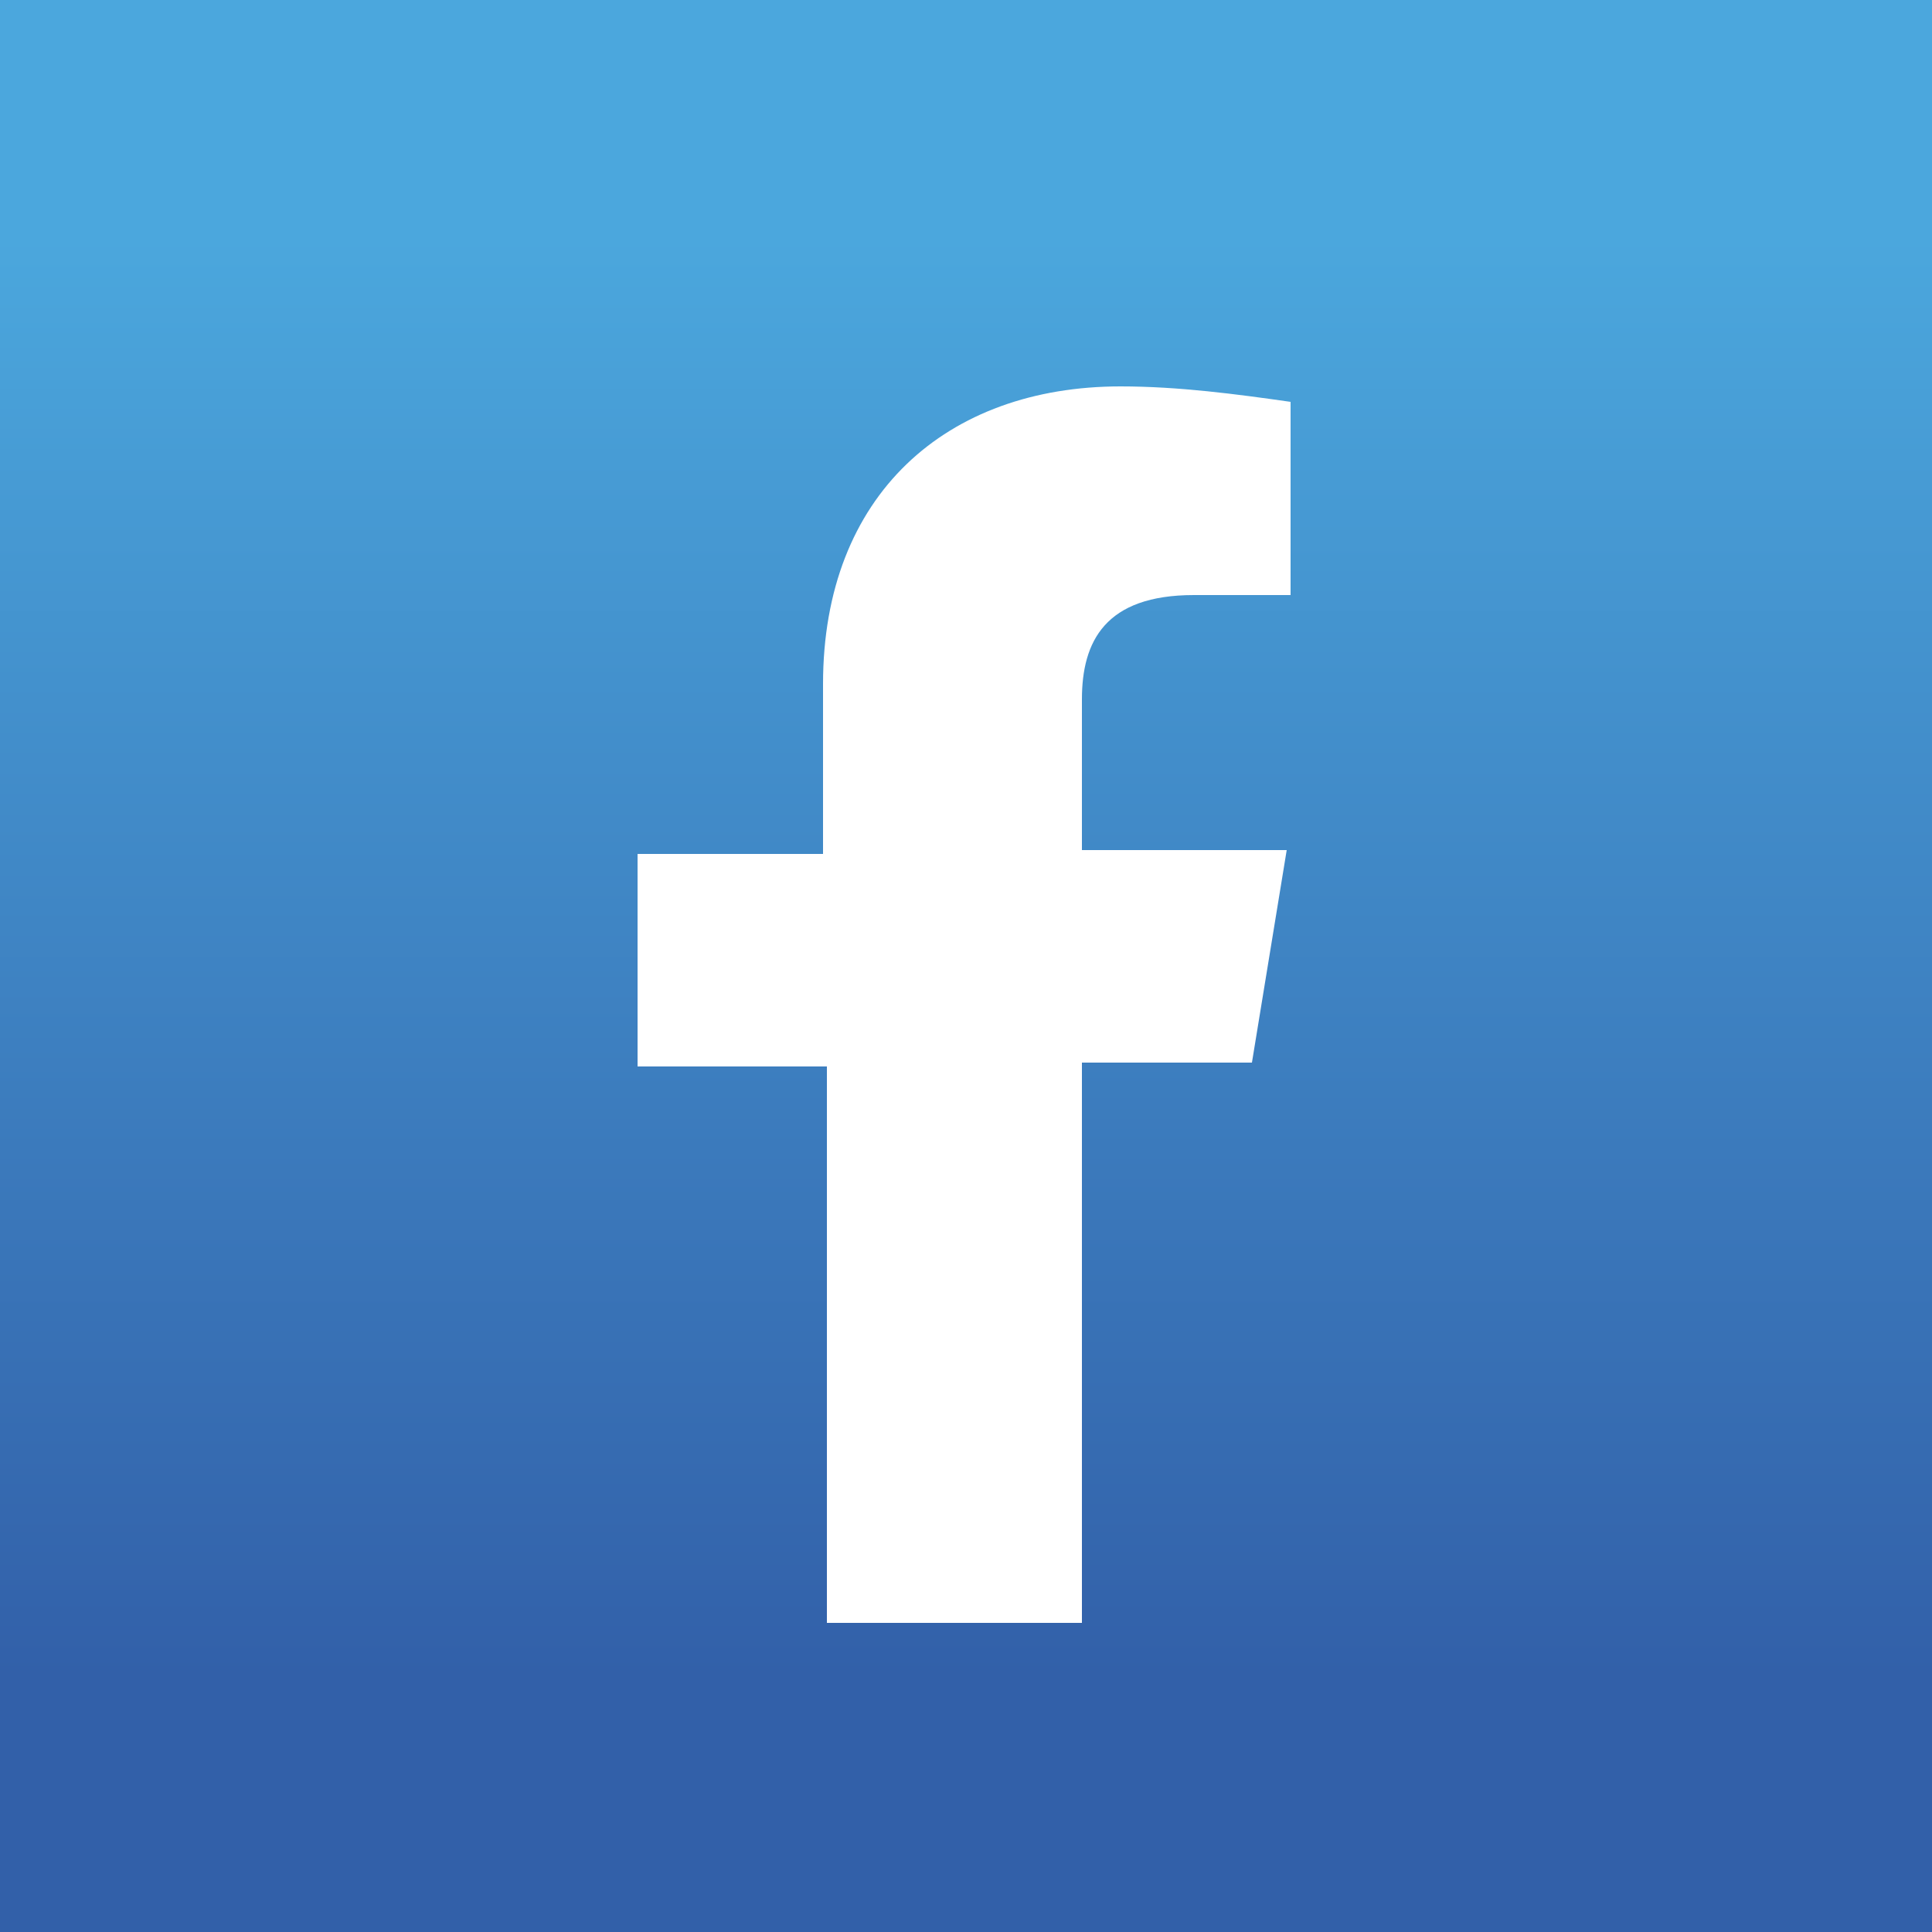 <svg xmlns="http://www.w3.org/2000/svg" viewBox="0 0 50 50" style="enable-background:new 0 0 50 50" xml:space="preserve"><rect x="0" y="0" width="50" height="50" fill="#333333" stroke="none"/><linearGradient id="a" gradientUnits="userSpaceOnUse" x1="25" y1="6.605" x2="25" y2="43.888" gradientTransform="matrix(1 0 0 -1 0 50)"><stop offset="0" style="stop-color:#3260a9"/><stop offset="1" style="stop-color:#4ba7dd"/></linearGradient><path style="fill:url(#a)" d="M0 0h50v50H0z"/><path d="M30.9 15.4h2.5v-5c-1.4-.2-2.9-.4-4.4-.4-4.5 0-7.7 2.8-7.7 7.7v4.4h-4.8v5.5h4.9V42H28V27.5h4.4l.9-5.5H28v-3.9c0-1.5.6-2.7 2.9-2.7z" style="fill:#fff"/></svg>